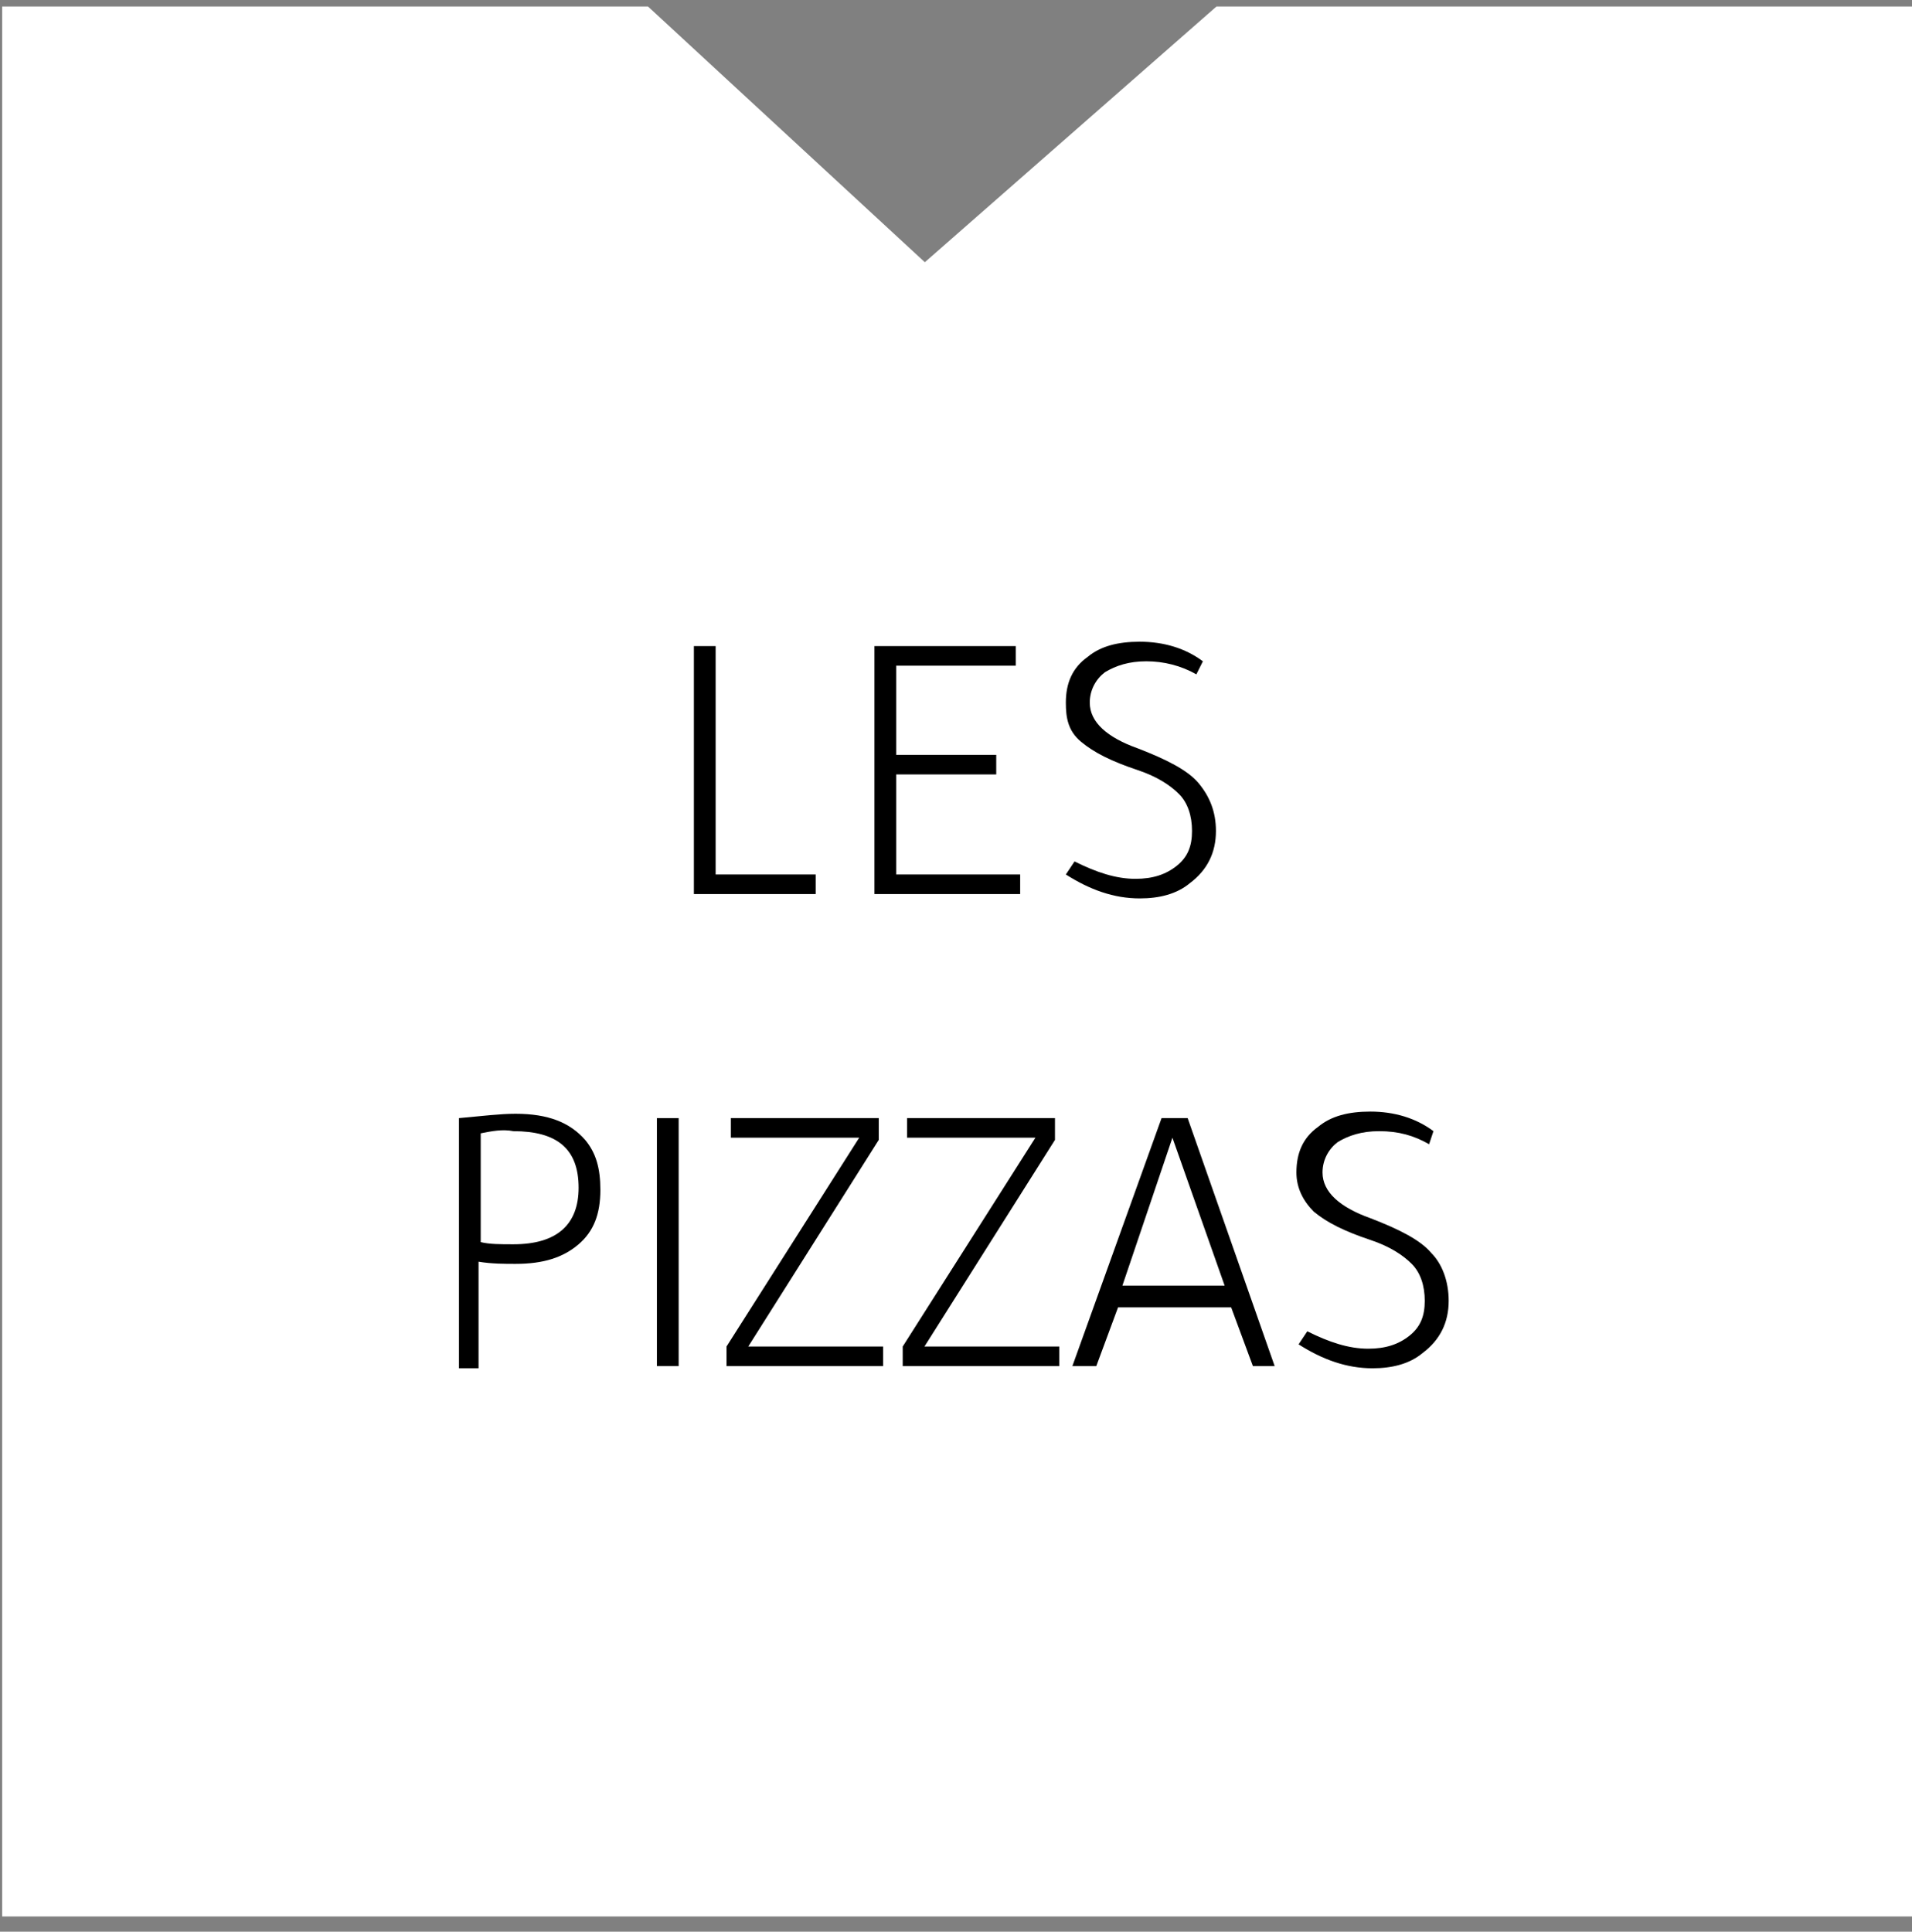 <?xml version="1.0" encoding="utf-8"?>
<!-- Generator: Adobe Illustrator 23.0.3, SVG Export Plug-In . SVG Version: 6.00 Build 0)  -->
<svg version="1.1" id="Calque_1" xmlns="http://www.w3.org/2000/svg" xmlns:xlink="http://www.w3.org/1999/xlink" x="0px" y="0px"
	 viewBox="0 0 87.9 88.8" style="enable-background:new 0 0 87.9 88.8;" xml:space="preserve">
<rect x="0" y="0" width="87.9" height="88.8" fill="#808080" stroke="none"/>
<style type="text/css">
	.st0{fill:#FFFFFF;stroke:#FFFFFF;stroke-width:2;stroke-miterlimit:10;}
	.st1{enable-background:new    ;}
</style>
<g>
	<g id="Groupe_843_5_">
		<path id="Tracé_1253_5_" class="st0" d="M86.9,87.1H1.1V1.3h28.3l13.1,12.1L56.3,1.3h30.6V87.1z"/>
	</g>
	<g class="st1">
		<path d="M31.9,41.1V29.7h1v10.5h4.6v0.9H31.9z"/>
		<path d="M40.3,29.7h6.4v0.9h-5.5v4.1h4.6v0.9h-4.6v4.6h5.7v0.9h-6.7V29.7z"/>
		<path d="M55,31c-0.7-0.4-1.5-0.6-2.3-0.6c-0.8,0-1.4,0.2-1.9,0.5c-0.4,0.3-0.7,0.8-0.7,1.4c0,0.9,0.8,1.6,2.2,2.1
			c1.3,0.5,2.3,1,2.8,1.6s0.8,1.3,0.8,2.2c0,1-0.4,1.8-1.2,2.4c-0.6,0.5-1.4,0.7-2.3,0.7c-1.2,0-2.3-0.4-3.4-1.1l0.4-0.6
			c1,0.5,1.9,0.8,2.8,0.8c0.8,0,1.4-0.2,1.9-0.6c0.5-0.4,0.7-0.9,0.7-1.6c0-0.7-0.2-1.3-0.6-1.7c-0.4-0.4-1-0.8-1.9-1.1
			c-1.2-0.4-2-0.8-2.6-1.3S49,33,49,32.3c0-0.9,0.3-1.6,1-2.1c0.6-0.5,1.4-0.7,2.4-0.7c1.1,0,2.1,0.3,2.9,0.9L55,31z"/>
	</g>
	<g class="st1">
		<path d="M21.1,62.7V51.4c1.1-0.1,1.9-0.2,2.6-0.2c1.5,0,2.5,0.4,3.2,1.2c0.5,0.6,0.7,1.3,0.7,2.3c0,1.1-0.3,1.9-1,2.5
			c-0.7,0.6-1.6,0.9-2.9,0.9c-0.5,0-1.1,0-1.7-0.1v4.9H21.1z M22.1,52.1v5c0.4,0.1,0.9,0.1,1.5,0.1c2,0,3-0.9,3-2.6
			c0-1.8-1-2.6-3-2.6C23.1,51.9,22.6,52,22.1,52.1z"/>
		<path d="M31.2,51.4v11.4h-1V51.4H31.2z"/>
		<path d="M40.4,51.4v1l-6,9.5h6.2v0.9h-7.2v-0.9l6.1-9.6h-5.9v-0.9H40.4z"/>
		<path d="M48.5,51.4v1l-6,9.5h6.2v0.9h-7.2v-0.9l6.1-9.6h-5.9v-0.9H48.5z"/>
		<path d="M53.4,51.4h1.2l4,11.4h-1l-1-2.7h-5.2l-1,2.7h-1.1L53.4,51.4z M53.9,52.3l-2.3,6.8h4.7L53.9,52.3z"/>
		<path d="M65.7,52.6C65,52.2,64.3,52,63.4,52c-0.8,0-1.4,0.2-1.9,0.5c-0.4,0.3-0.7,0.8-0.7,1.4c0,0.9,0.8,1.6,2.2,2.1
			c1.3,0.5,2.3,1,2.8,1.6c0.5,0.5,0.8,1.3,0.8,2.2c0,1-0.4,1.8-1.2,2.4c-0.6,0.5-1.4,0.7-2.3,0.7c-1.2,0-2.3-0.4-3.4-1.1l0.4-0.6
			c1,0.5,1.9,0.8,2.8,0.8c0.8,0,1.4-0.2,1.9-0.6c0.5-0.4,0.7-0.9,0.7-1.6c0-0.7-0.2-1.3-0.6-1.7c-0.4-0.4-1-0.8-1.9-1.1
			c-1.2-0.4-2-0.8-2.6-1.3c-0.5-0.5-0.8-1.1-0.8-1.8c0-0.9,0.3-1.6,1-2.1c0.6-0.5,1.4-0.7,2.4-0.7c1.1,0,2.1,0.3,2.9,0.9L65.7,52.6z
			"/>
	</g>
</g>
</svg>
